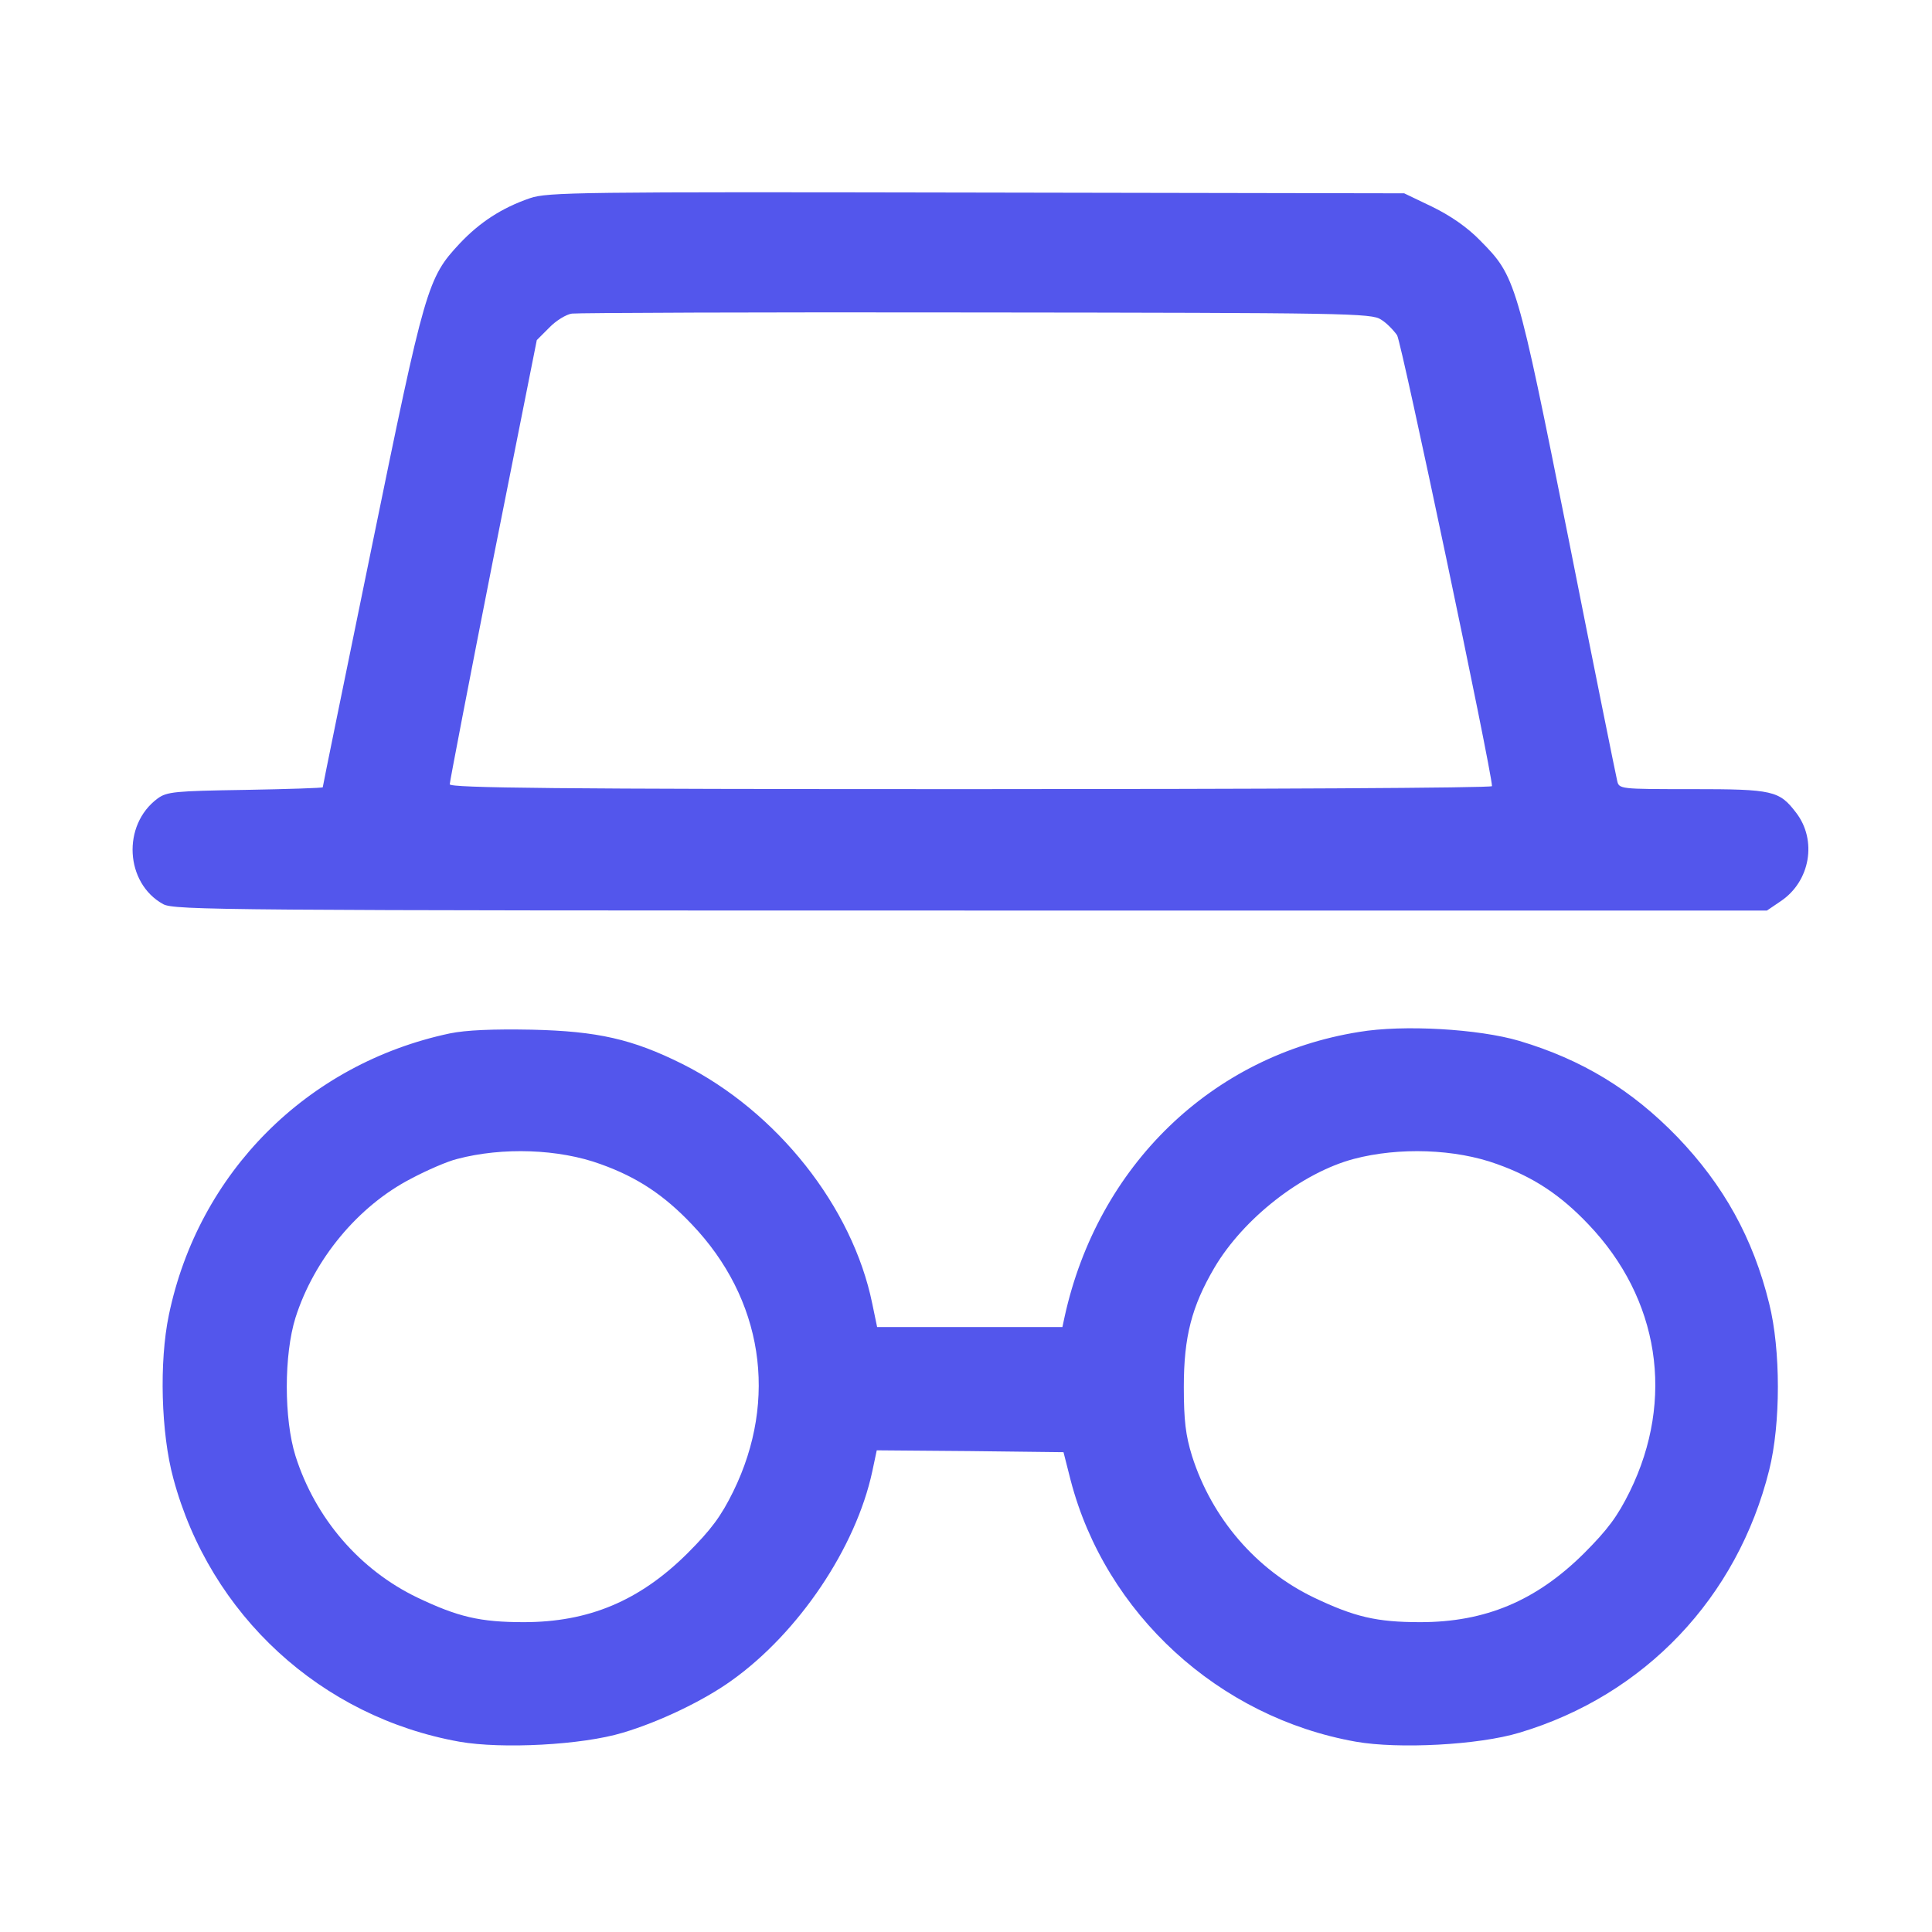 <svg width="51" height="51" viewBox="0 0 51 51" fill="none" xmlns="http://www.w3.org/2000/svg">
    <path d="M13.992 5.231C13.243 5.487 12.661 5.872 12.139 6.424C11.281 7.341 11.222 7.558 9.811 14.451C9.101 17.912 8.52 20.752 8.52 20.782C8.52 20.801 7.602 20.831 6.478 20.851C4.605 20.88 4.407 20.9 4.161 21.078C3.214 21.778 3.303 23.316 4.309 23.868C4.605 24.026 5.877 24.036 25.638 24.036H46.643L47.007 23.789C47.786 23.267 47.974 22.182 47.412 21.452C46.968 20.87 46.8 20.831 44.67 20.831C42.747 20.831 42.738 20.831 42.688 20.604C42.659 20.486 42.077 17.616 41.406 14.224C40.036 7.38 40.016 7.302 39.069 6.345C38.734 6 38.29 5.694 37.807 5.458L37.067 5.103L25.776 5.083C15.264 5.063 14.456 5.073 13.992 5.231ZM36.456 8.436C36.604 8.524 36.791 8.722 36.88 8.85C36.998 9.037 39.375 20.328 39.385 20.752C39.385 20.801 33.192 20.831 25.628 20.831C14.693 20.831 11.872 20.801 11.872 20.703C11.872 20.644 12.385 17.971 13.016 14.776L14.17 8.978L14.495 8.653C14.673 8.465 14.949 8.298 15.097 8.278C15.245 8.258 20.057 8.238 25.776 8.248C35.549 8.258 36.209 8.268 36.456 8.436Z" fill="url(#paint0_linear_246_204)"/>
    <path d="M11.872 27.28C8.105 28.079 5.236 30.958 4.457 34.715C4.2 35.948 4.25 37.831 4.575 39.025C5.542 42.634 8.48 45.326 12.129 45.977C13.253 46.174 15.363 46.065 16.438 45.74C17.404 45.454 18.578 44.892 19.317 44.359C21.083 43.097 22.591 40.859 23.025 38.847L23.144 38.285L25.609 38.305L28.074 38.334L28.262 39.074C29.179 42.594 32.167 45.336 35.795 45.977C36.92 46.174 39.03 46.065 40.105 45.74C43.418 44.754 45.864 42.17 46.702 38.807C47.008 37.585 47.008 35.632 46.702 34.41C46.278 32.684 45.499 31.284 44.276 30.011C43.073 28.769 41.761 27.97 40.105 27.477C39.04 27.162 37.048 27.043 35.874 27.241C31.989 27.862 28.981 30.771 28.104 34.755L28.045 35.031H25.599H23.154L23.025 34.41C22.503 31.855 20.511 29.341 18.016 28.088C16.695 27.428 15.768 27.221 14.042 27.181C13.006 27.162 12.306 27.191 11.872 27.28ZM15.856 30.731C16.823 31.076 17.533 31.55 18.262 32.319C20.136 34.281 20.55 36.934 19.357 39.37C19.032 40.03 18.775 40.375 18.144 41.007C16.882 42.259 15.541 42.821 13.825 42.821C12.671 42.821 12.089 42.683 11.014 42.17C9.496 41.44 8.322 40.08 7.8 38.433C7.494 37.457 7.494 35.761 7.8 34.784C8.293 33.236 9.456 31.836 10.847 31.116C11.271 30.889 11.823 30.652 12.07 30.593C13.263 30.278 14.752 30.327 15.856 30.731ZM39.523 30.731C40.489 31.076 41.199 31.55 41.929 32.319C43.803 34.281 44.217 36.934 43.024 39.37C42.698 40.03 42.442 40.375 41.811 41.007C40.548 42.259 39.207 42.821 37.492 42.821C36.338 42.821 35.756 42.683 34.681 42.17C33.163 41.44 31.989 40.08 31.466 38.433C31.299 37.89 31.25 37.506 31.25 36.608C31.25 35.287 31.457 34.488 32.058 33.463C32.827 32.161 34.366 30.958 35.736 30.593C36.929 30.278 38.419 30.327 39.523 30.731Z" fill="url(#paint1_linear_246_204)"/>
    <defs>
        <linearGradient id="paint0_linear_246_204" x1="14.705" y1="-12.614" x2="51.455" y2="26.134" gradientUnits="userSpaceOnUse">
            <stop stop-color="#5356EC" offset="1"/>
            <stop offset="0.696" stop-color="#8453ED"/>
        </linearGradient>
        <linearGradient id="paint1_linear_246_204" x1="15.093" y1="9.482" x2="51.833" y2="46.876" gradientUnits="userSpaceOnUse">
            <stop stop-color="#5356EC" offset="1"/>
            <stop offset="0.696" stop-color="#8453ED"/>
        </linearGradient>
    </defs>
</svg>